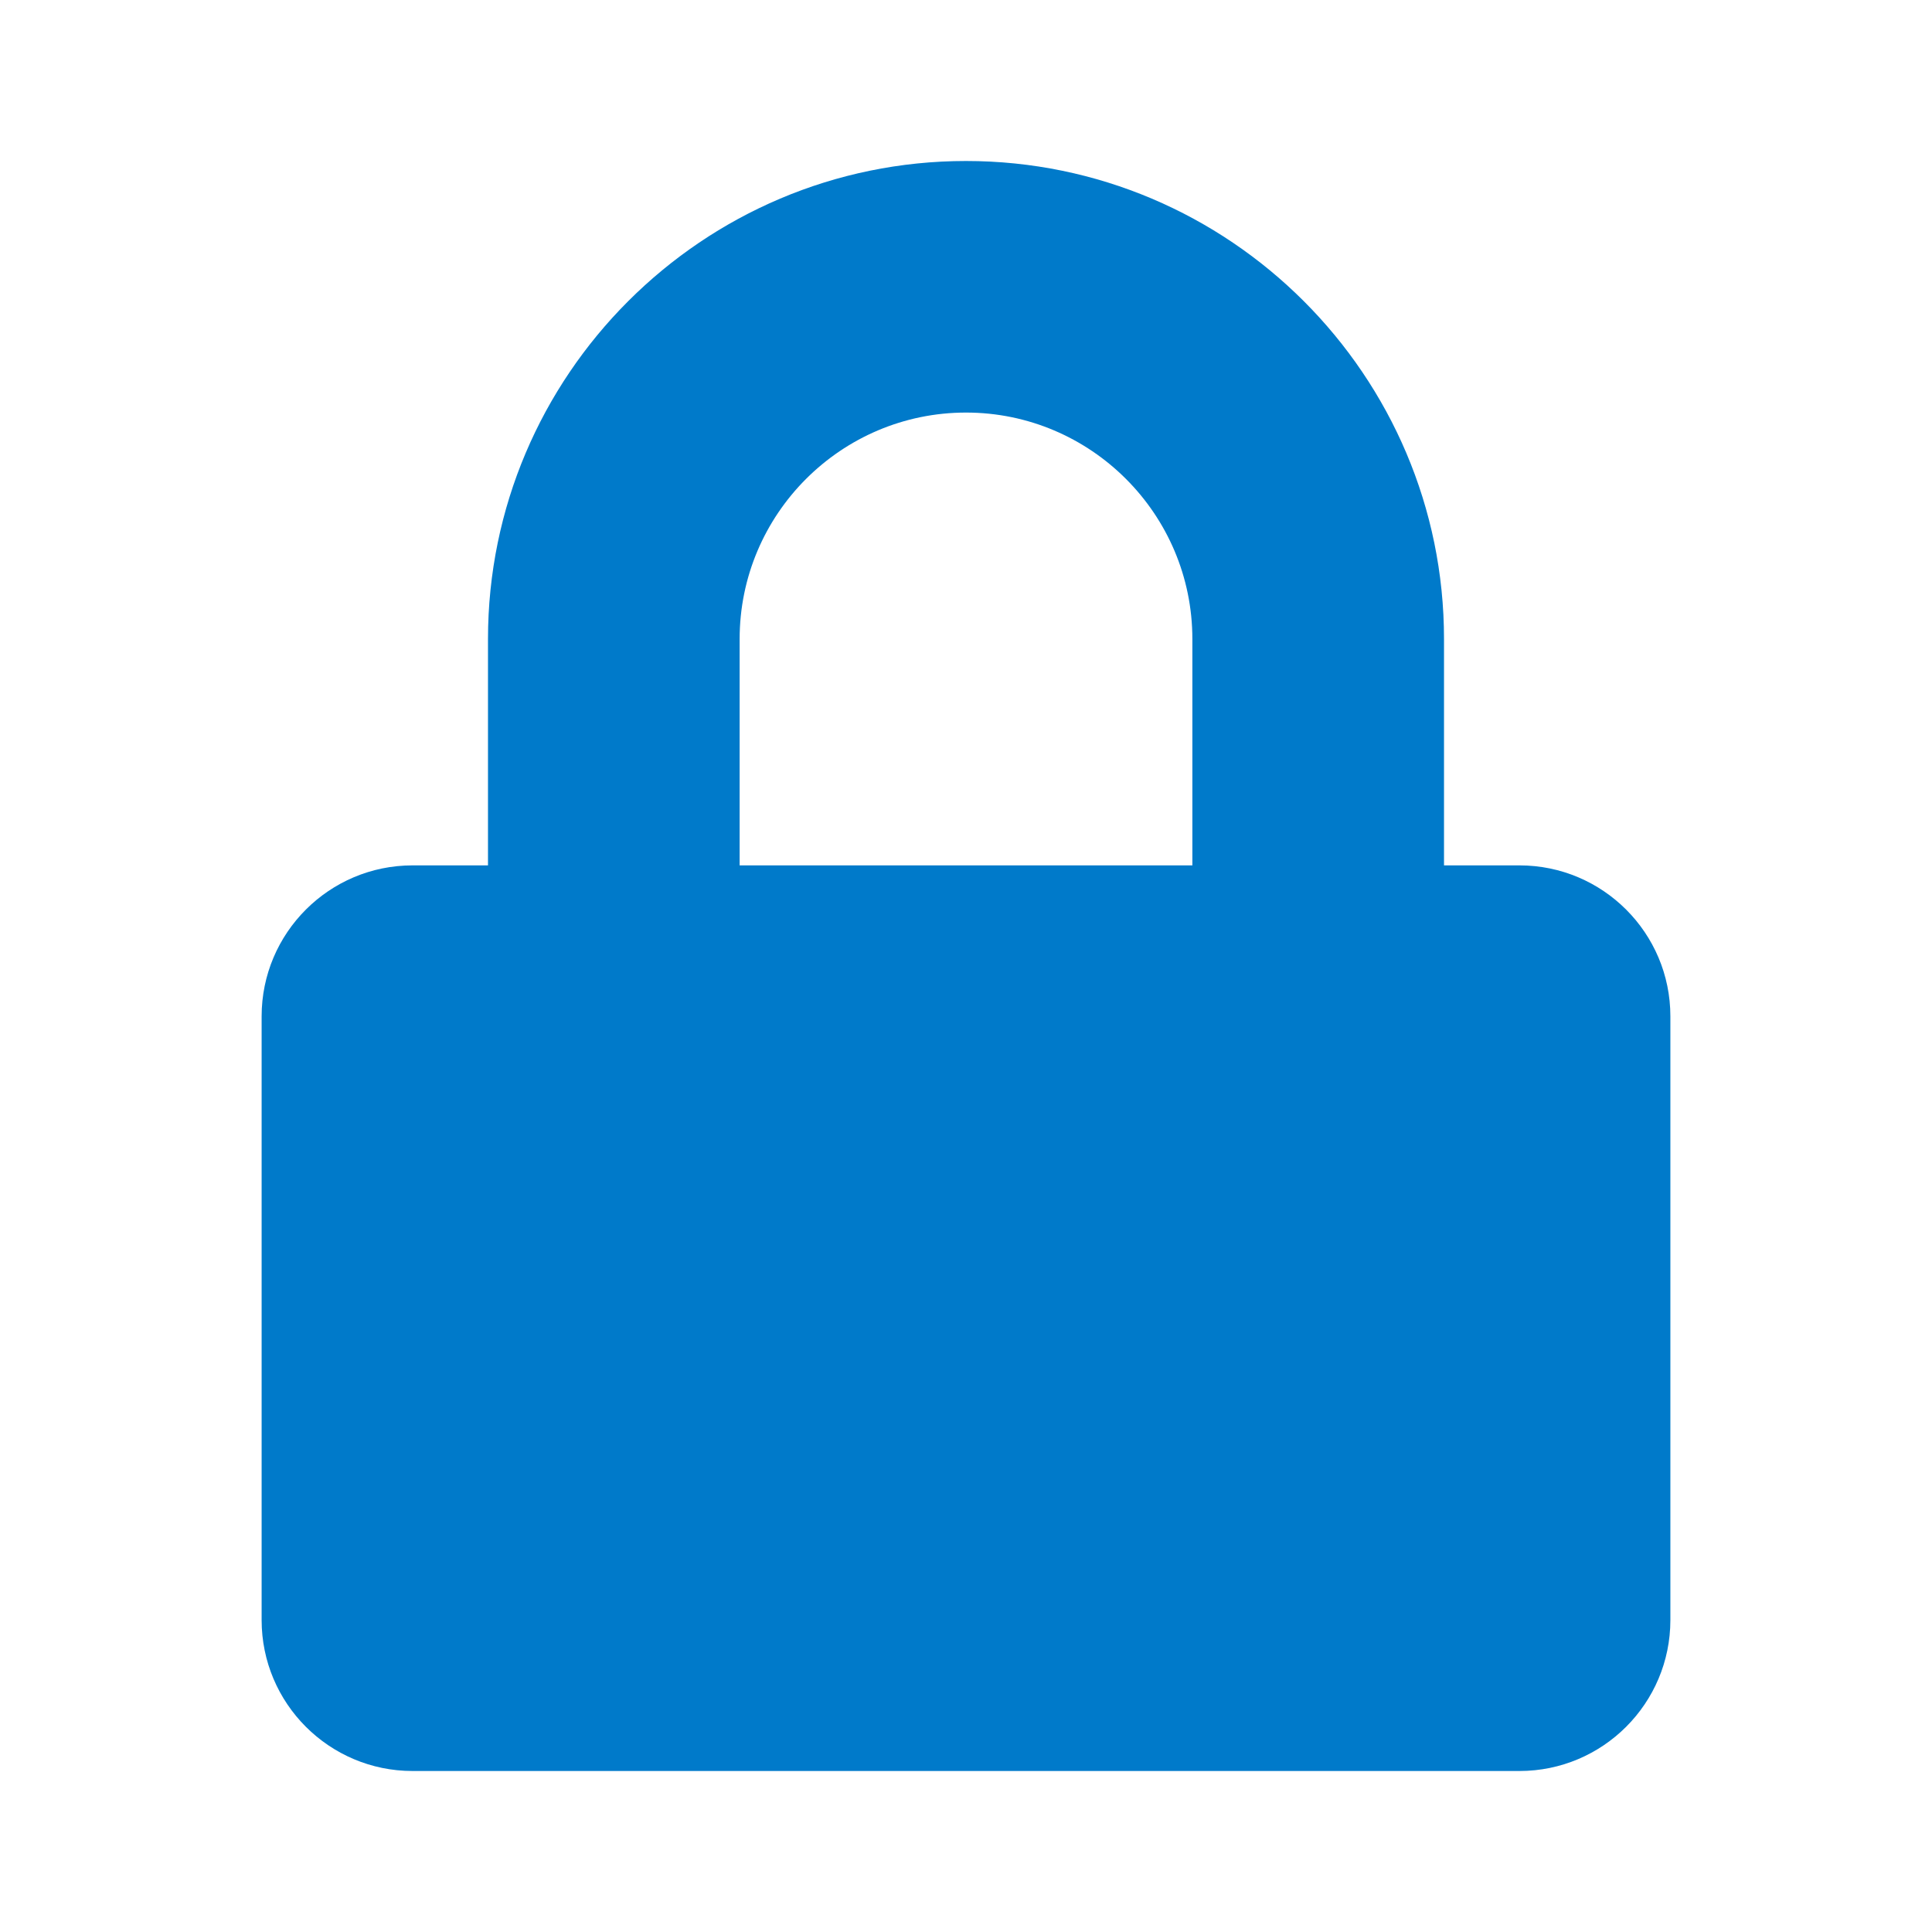 <svg width="24" height="24" viewBox="0 0 24 24" fill="none" xmlns="http://www.w3.org/2000/svg">
<path fill-rule="evenodd" clip-rule="evenodd" d="M18.875 10.75H17.938V7.938C17.938 4.664 15.273 2 12 2C8.727 2 6.062 4.664 6.062 7.938V10.75H5.125C4.09 10.75 3.25 11.59 3.25 12.625V20.125C3.25 21.16 4.09 22 5.125 22H18.875C19.91 22 20.75 21.16 20.75 20.125V12.625C20.75 11.59 19.91 10.75 18.875 10.75ZM14.812 10.75H9.188V7.938C9.188 6.387 10.449 5.125 12 5.125C13.551 5.125 14.812 6.387 14.812 7.938V10.75Z" fill="#007ACA"/>
</svg>
